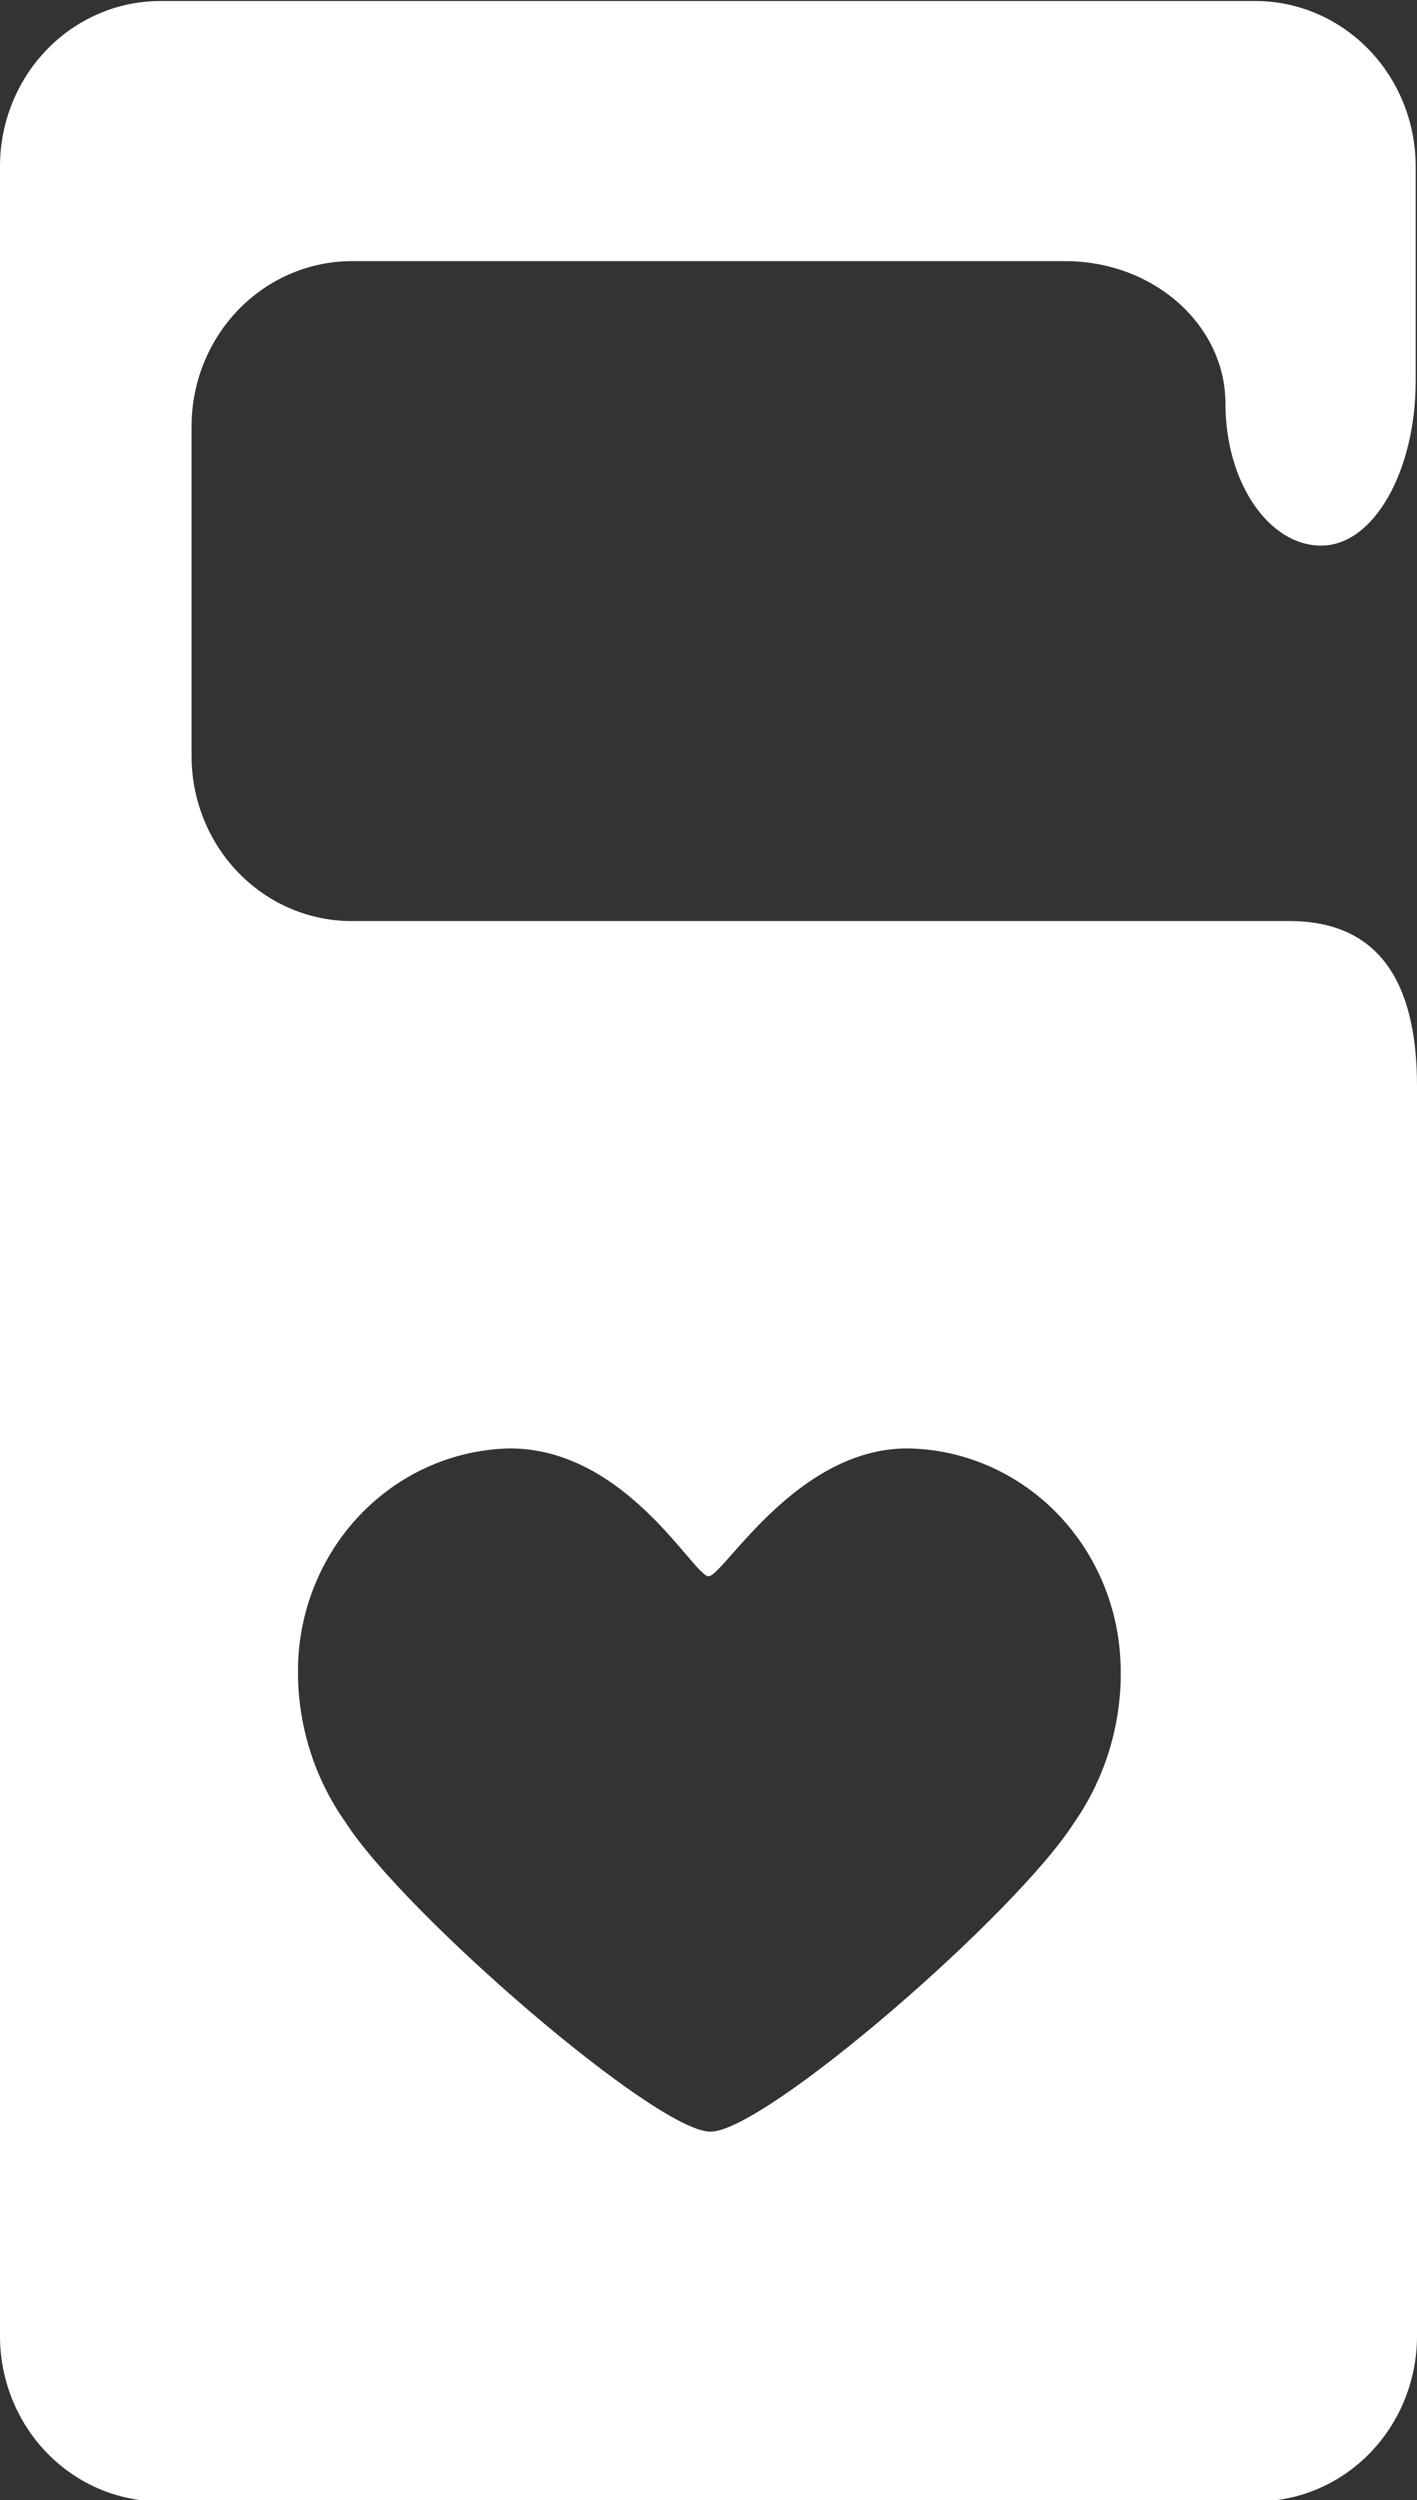 <svg width="55" height="97" viewBox="0 0 55 97" fill="none" xmlns="http://www.w3.org/2000/svg">
<rect x="0" y="0" width="55" height="97" fill="#333333" stroke="none"/>
<g clip-path="url(#clip0_133_123)">
<path d="M13.635 10.132H41.352C44.777 10.132 47.565 12.612 47.565 15.657C47.565 18.702 49.233 21.169 51.282 21.169C53.332 21.169 54.949 18.256 54.949 14.778V6.444C54.946 4.749 54.292 3.124 53.13 1.924C51.968 0.724 50.393 0.046 48.749 0.039H6.2C4.556 0.046 2.981 0.724 1.819 1.924C0.657 3.124 0.003 4.749 0 6.444V90.648C0.003 92.343 0.657 93.968 1.819 95.168C2.981 96.368 4.556 97.046 6.2 97.052H48.8C50.444 97.046 52.019 96.368 53.181 95.168C54.343 93.968 54.997 92.343 55 90.648V42.141C55 38.624 53.88 35.737 50.047 35.737H13.635C11.992 35.733 10.417 35.059 9.255 33.861C8.093 32.663 7.439 31.04 7.435 29.346V16.536C7.438 14.841 8.092 13.216 9.254 12.016C10.416 10.816 11.991 10.139 13.635 10.132ZM11.573 64.452C11.669 62.259 12.572 60.185 14.097 58.652C15.622 57.119 17.655 56.242 19.785 56.197C24.304 56.197 26.927 61.158 27.5 61.158C28.073 61.158 30.887 56.197 35.215 56.197C37.356 56.225 39.405 57.096 40.944 58.63C42.482 60.165 43.393 62.248 43.491 64.452C43.594 66.688 42.962 68.894 41.696 70.713C39.429 74.269 29.69 82.708 27.576 82.708C25.463 82.708 15.672 74.23 13.419 70.713C12.133 68.902 11.482 66.695 11.573 64.452Z" fill="white"/>
</g>
<defs>
<clipPath id="clip0_133_123">
<rect width="55" height="97" fill="white"/>
</clipPath>
</defs>
</svg>
